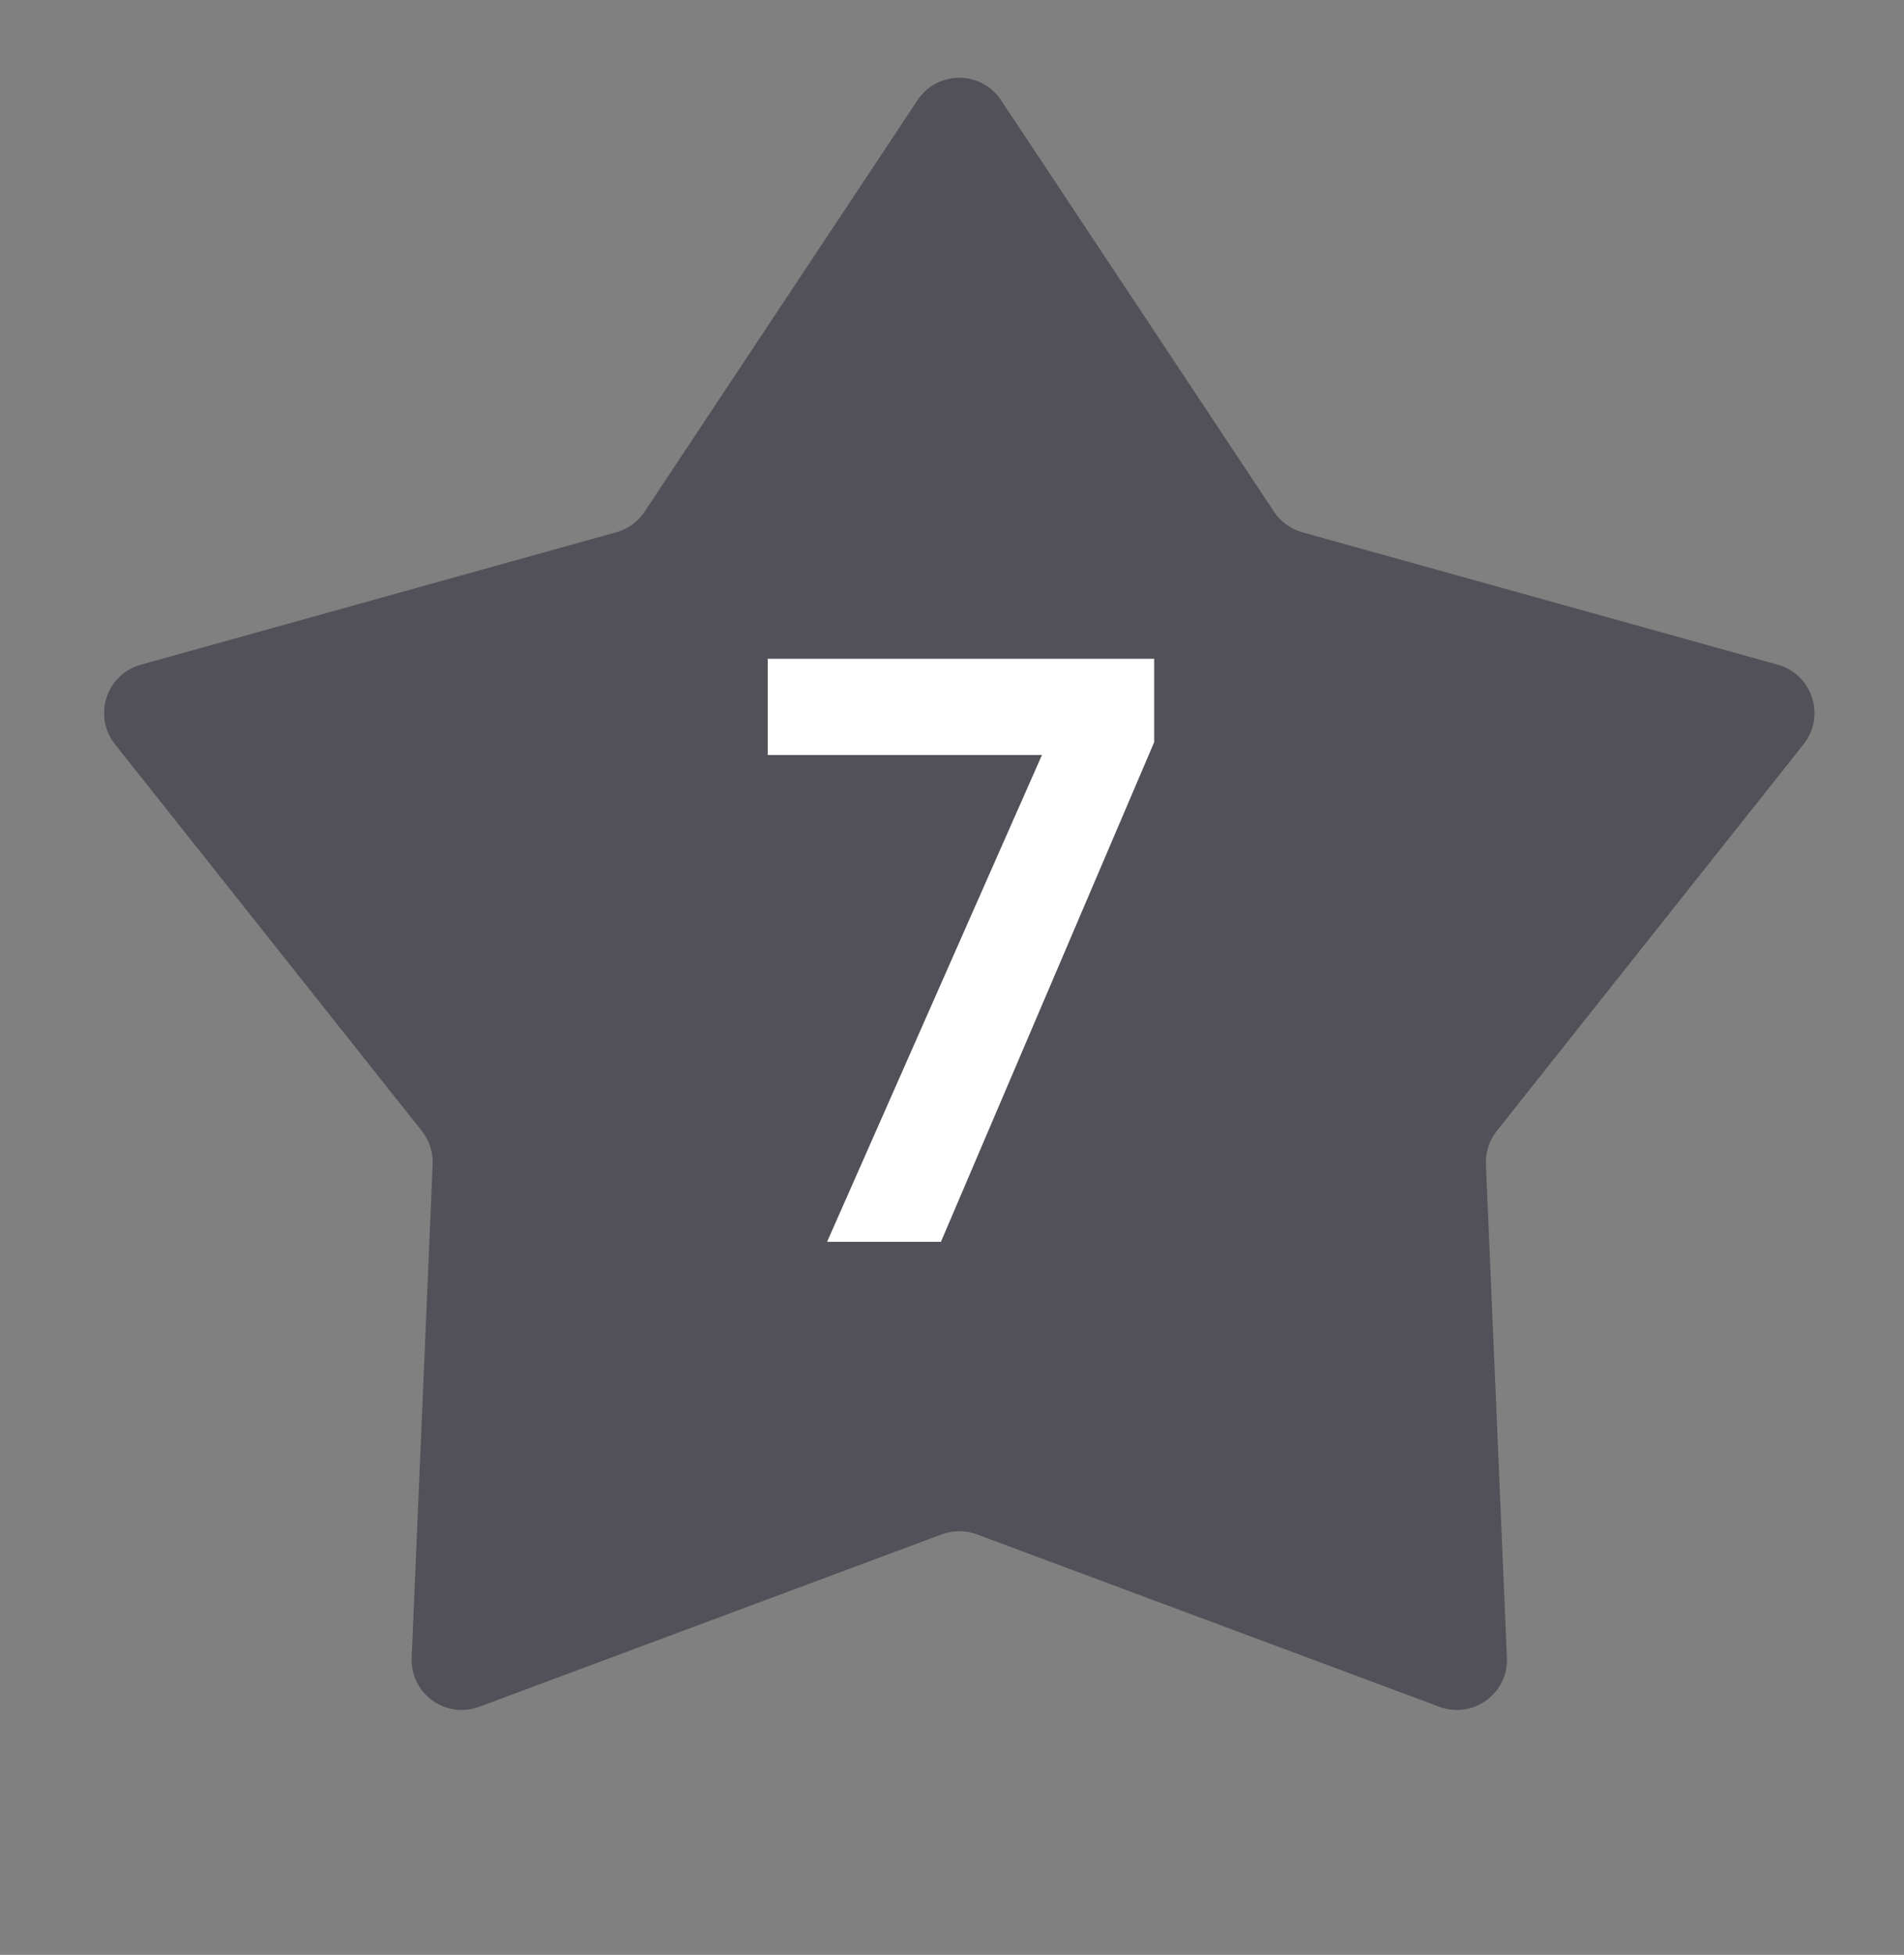 <svg width="38" height="39" viewBox="0 0 38 39" fill="none" xmlns="http://www.w3.org/2000/svg">
<rect x="0" y="0" width="38" height="39" fill="#808080" stroke="none"/>
<path d="M18.312 1.999C18.708 1.403 19.583 1.403 19.979 1.999L25.426 10.208C25.559 10.409 25.759 10.554 25.991 10.619L35.482 13.262C36.171 13.454 36.441 14.287 35.997 14.847L29.872 22.564C29.723 22.753 29.646 22.988 29.656 23.229L30.075 33.072C30.105 33.787 29.397 34.301 28.727 34.051L19.495 30.611C19.27 30.528 19.022 30.528 18.796 30.611L9.564 34.051C8.894 34.301 8.186 33.787 8.216 33.072L8.635 23.229C8.645 22.988 8.568 22.753 8.419 22.564L2.294 14.847C1.85 14.287 2.12 13.454 2.809 13.262L12.3 10.619C12.532 10.554 12.732 10.409 12.865 10.208L18.312 1.999Z" fill="#242232" fill-opacity="0.5"/>
<path d="M23.035 14.807L18.779 24.775H16.507L20.795 15.063H15.323V13.143H23.035V14.807Z" fill="white"/>
</svg>
